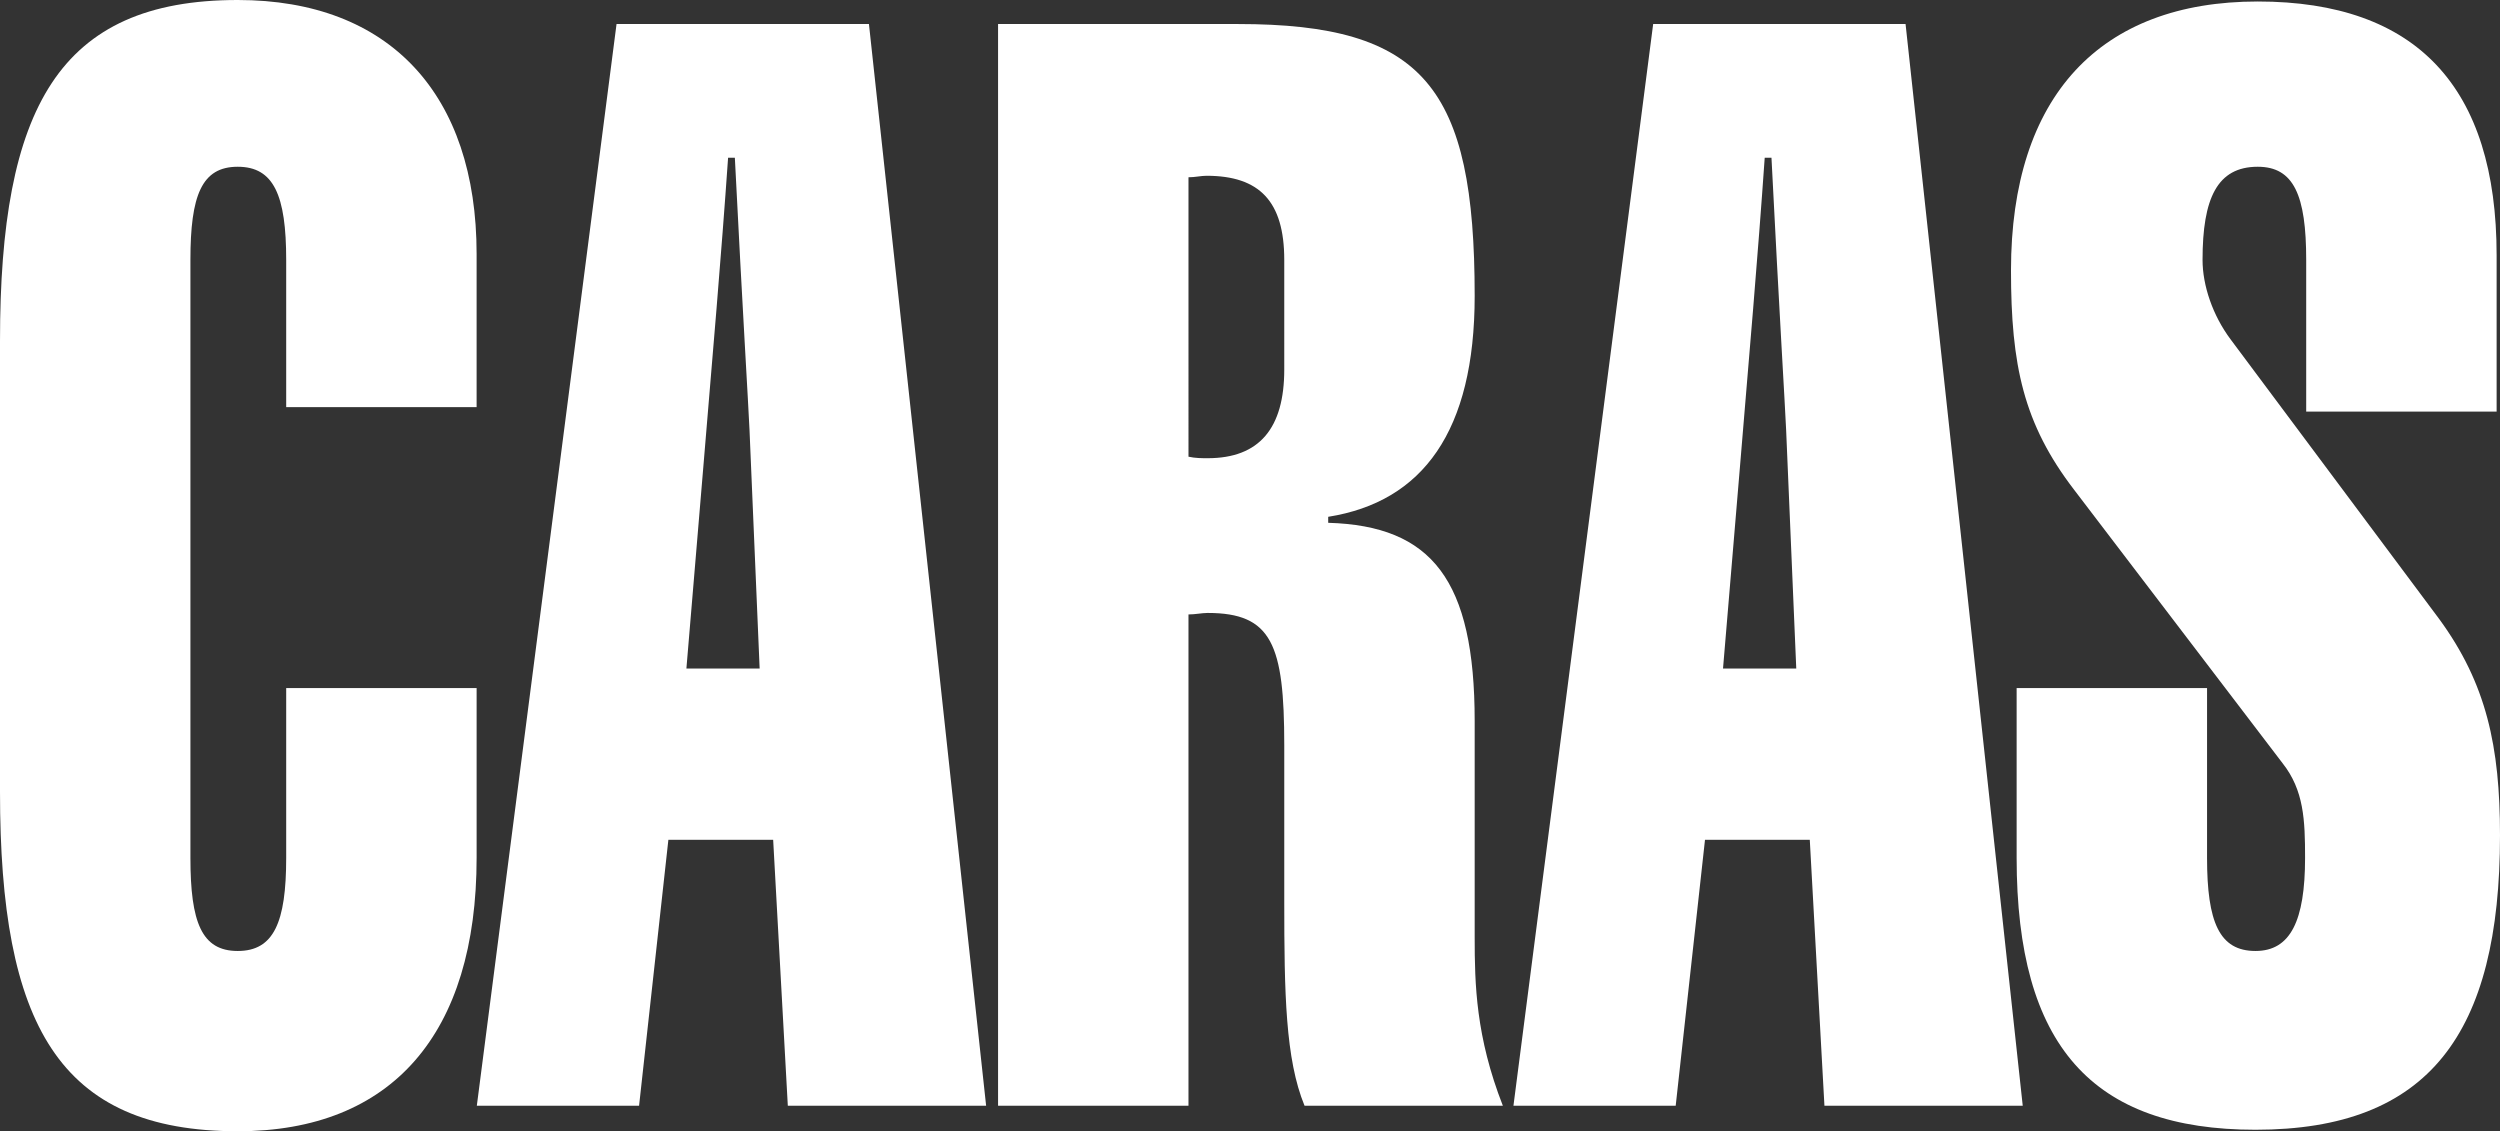 <?xml version="1.0" encoding="utf-8"?>
<!-- Generator: Adobe Illustrator 15.0.0, SVG Export Plug-In . SVG Version: 6.00 Build 0)  -->
<!DOCTYPE svg PUBLIC "-//W3C//DTD SVG 1.1//EN" "http://www.w3.org/Graphics/SVG/1.1/DTD/svg11.dtd">
<svg version="1.1" id="Layer_1" xmlns="http://www.w3.org/2000/svg" xmlns:xlink="http://www.w3.org/1999/xlink" x="0px" y="0px"
	 width="345.629px" height="156.397px" viewBox="0 0 345.629 156.397" enable-background="new 0 0 345.629 156.397"
	 xml:space="preserve">
<rect x="0" y="0" width="345.629" height="156.397" fill="#333333" stroke="none"/>
<g>
	<path fill="#FFFFFF" d="M32.868,0c21.03,0,33.024,13.084,33.024,35.101v21.185H39.567V35.931c0-8.93-1.713-12.877-6.699-12.877
		c-4.984,0-6.542,3.947-6.542,12.877v82.665c0,8.933,1.558,12.879,6.542,12.879c4.985,0,6.699-3.946,6.699-12.879v-23.47h26.326
		v23.47c0,24.301-11.683,37.802-33.024,37.802C8.101,156.397,0,141.651,0,109.458V47.146C0,14.954,8.101,0,32.868,0z"/>
	<path fill="#FFFFFF" d="M94.896,92.426l2.336-27.832c1.247-14.954,2.493-29.285,3.427-42.786h0.935
		c1.091,21.601,1.87,34.063,2.025,37.594l1.402,33.024H94.896z M65.922,152.866h22.432l4.05-36.763h14.487l2.025,36.763h27.416
		l-16.2-149.544H85.238L65.922,152.866z"/>
	<path fill="#FFFFFF" d="M177.551,51.093c0,8.1-3.427,12.255-10.593,12.255c-0.778,0-1.713,0-2.648-0.209V24.508
		c0.935,0,1.714-0.207,2.493-0.207c7.321,0,10.748,3.53,10.748,11.63V51.093z M177.551,103.019v21.602
		c0,12.669,0.156,21.809,2.804,28.246h27.416c-3.737-9.553-3.894-16.823-3.894-23.261c0-0.831,0-1.87,0-2.702V99.694
		c0-19.523-5.919-26.999-20.251-27.416v-0.829c13.085-2.078,20.251-11.84,20.251-30.534c0-28.869-7.01-37.593-32.713-37.593h-33.18
		v149.544h26.325V84.948c0.935,0,1.87-0.207,2.648-0.207C175.837,84.741,177.551,89.102,177.551,103.019z"/>
	<path fill="#FFFFFF" d="M238.21,92.426l2.337-27.832c1.246-14.954,2.492-29.285,3.427-42.786h0.935
		c1.091,21.601,1.87,34.063,2.025,37.594l1.402,33.024H238.21z M209.237,152.866h22.432l4.05-36.763h14.487l2.025,36.763h27.415
		L263.447,3.322h-34.894L209.237,152.866z"/>
	<path fill="#FFFFFF" d="M345.629,115.48c0,27.416-9.813,40.71-33.803,40.71c-22.587,0-33.023-11.632-33.023-37.595v-23.47h26.325
		v23.47c0,8.933,1.714,12.879,6.698,12.879c4.829,0,6.854-4.155,6.854-12.879c0-5.191-0.156-9.345-3.115-13.084L286.747,67.71
		c-7.009-9.14-8.724-17.239-8.724-30.325c0-24.093,12.308-37.178,34.116-37.178c21.963,0,33.023,11.839,33.023,35.102v21.6h-26.326
		V35.931c0-8.93-1.713-12.877-6.697-12.877c-5.608,0-7.633,4.362-7.633,12.877c0,3.531,1.402,7.685,3.894,11.009l28.819,38.633
		C343.761,94.503,345.629,103.226,345.629,115.48z"/>
</g>
</svg>
